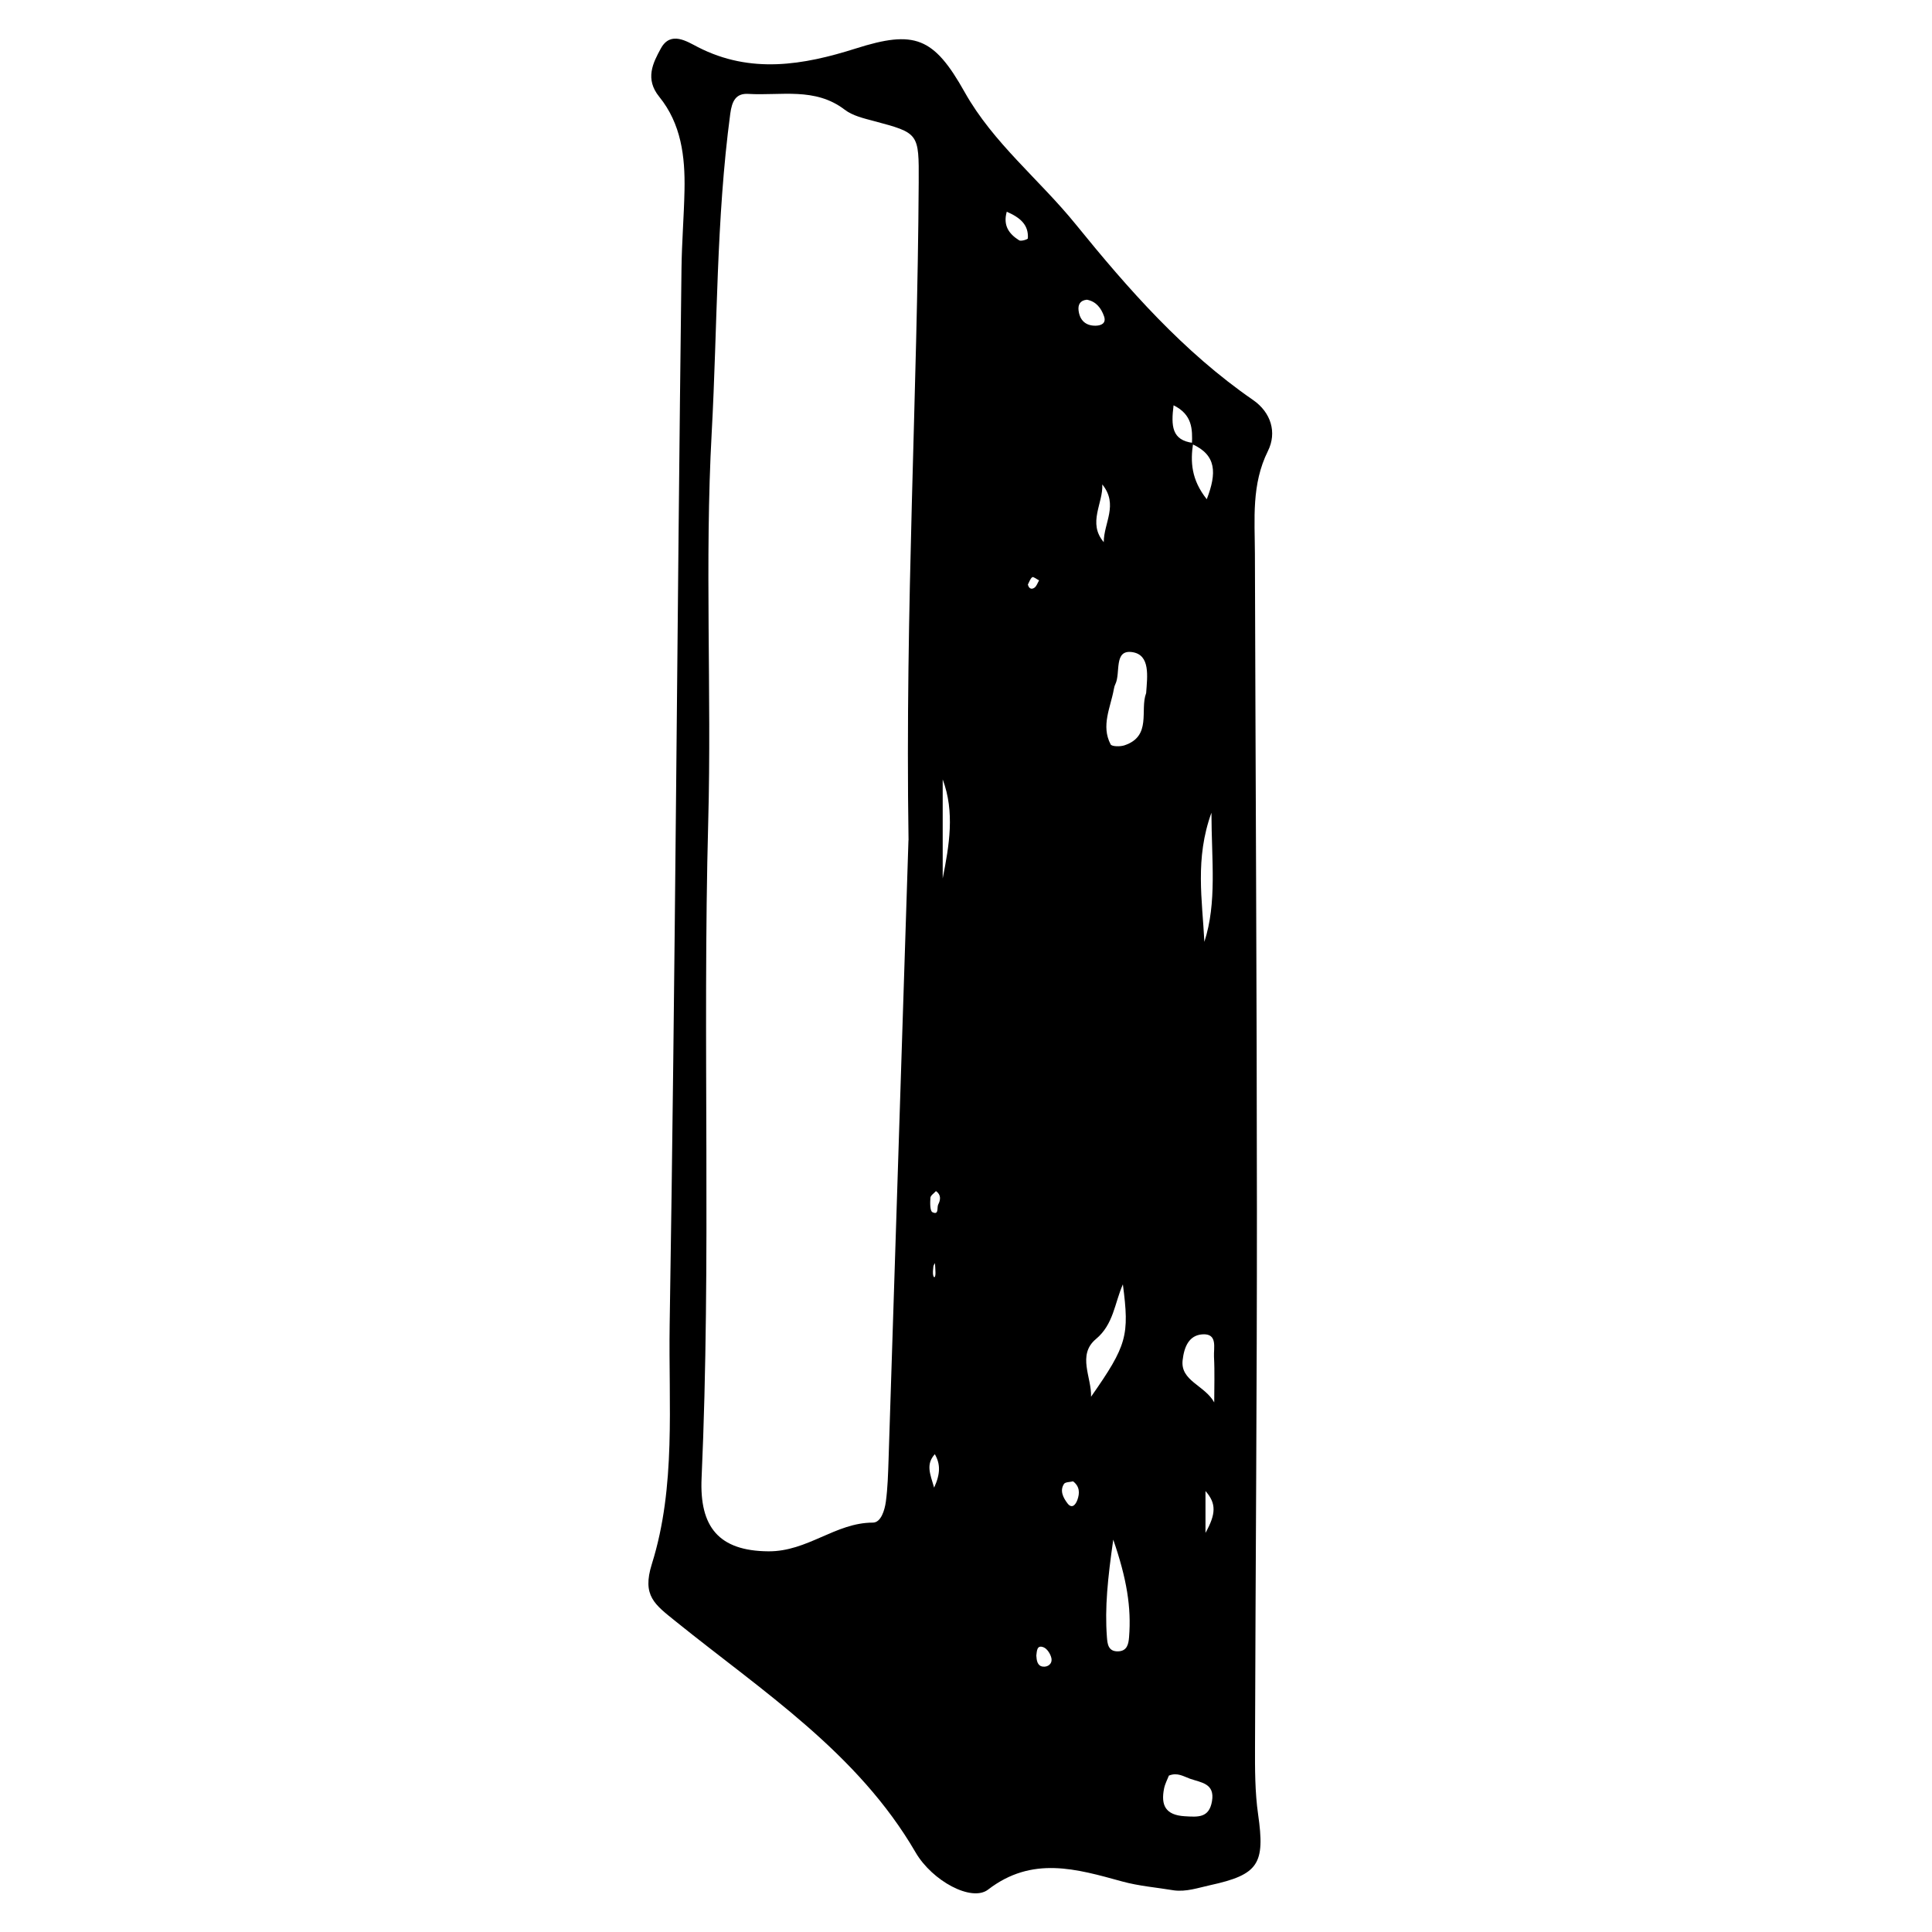 <svg xmlns="http://www.w3.org/2000/svg" id="Layer_1" data-name="Layer 1" viewBox="0 0 500 500"><path d="M303.74,489.21c-4.45-.74-9-1.1-13.32-2.29-11.84-3.25-23.29-6.68-34.71,2.11-4.24,3.26-14.45-2.22-18.76-9.64-15-25.81-39.61-41.66-61.98-59.7-5.54-4.47-8.86-6.67-6.27-14.93,6.31-20.11,4.28-41.31,4.61-62,1.46-91.08,1.93-182.17,3.06-273.25.08-6.74.64-13.51.78-20.29.18-8.78-.88-17.2-6.54-24.18-3.74-4.61-1.65-8.73.43-12.52,2.53-4.61,6.77-1.77,9.58-.33,13.66,7.01,27.29,4.66,40.85.36,15.2-4.83,20.17-3,28.18,11.28,7.4,13.2,19.35,22.63,28.74,34.21,13.57,16.74,27.87,33.03,45.88,45.46,4.68,3.23,6.25,8.43,3.87,13.22-4.3,8.64-3.4,17.61-3.37,26.58.16,56.65.5,113.31.52,169.96.02,46.22-.36,92.44-.49,138.67-.02,5.88-.03,11.84.8,17.63,1.83,12.79.18,15.58-12.44,18.33-3.07.67-6.14,1.77-9.44,1.32ZM308.79,114.63c-.76,4.89-.49,9.52,3.52,14.57,2.62-6.8,2.54-11.45-3.83-14.29.13-3.83.14-7.59-4.76-10.02-.67,5.36-.49,9.06,5.07,9.74ZM235.13,217.46c-.92-60.53,2.32-115.37,2.63-170.26.07-12.8.08-12.75-11.65-15.89-2.59-.69-5.45-1.35-7.5-2.92-7.67-5.88-16.52-3.58-24.95-4.09-3.21-.19-4.23,1.84-4.67,5.15-3.66,27.38-3.3,55-4.8,82.49-1.84,33.51,0,67.1-.9,100.67-1.51,56.62.81,113.3-1.72,169.95-.56,12.62,4.46,18.82,17.28,18.92,10.18.08,17.36-7.43,27.05-7.43,2.1,0,3.06-3.22,3.36-5.42.48-3.58.58-7.23.7-10.85,1.79-55.31,3.56-110.62,5.15-160.32ZM296.62,179.39c.31-4.36,1.12-9.92-3.59-10.62-4.88-.72-2.95,5.38-4.38,8.3-.2.4-.31.85-.39,1.29-.85,4.75-3.37,9.45-.83,14.29.3.57,2.47.61,3.55.25,7.17-2.37,3.97-9.1,5.63-13.5ZM282.36,361.48c9.34-13.35,9.96-15.82,8.24-29.09-2.16,4.89-2.39,10.33-6.98,14.16-4.93,4.12-1.05,9.99-1.26,14.93ZM288.11,398.46c-1.43,10.02-2.22,17.59-1.64,25.23.13,1.67.29,3.73,2.85,3.68,2.43-.05,2.74-1.96,2.88-3.67.62-7.7-.6-15.15-4.09-25.24ZM302.51,459.52c-.38.99-1.02,2.15-1.26,3.4-.84,4.28.38,6.82,5.35,7.12,3.46.21,6.31.48,7.06-3.88.8-4.66-2.85-4.82-5.72-5.84-1.66-.59-3.22-1.69-5.43-.8ZM314.24,362.94c0-3.94.15-7.89-.06-11.81-.12-2.32,1.02-6.1-3.04-5.8-3.45.26-4.69,3.25-5.08,6.71-.6,5.35,5.72,6.45,8.18,10.9ZM311.69,243.75c3.29-10.19,1.86-20.97,1.83-33.42-4.31,11.9-2.37,22.52-1.83,33.42ZM243.97,227.34c1.69-8.58,3.17-17.15,0-25.63v25.63ZM285.27,125.37c.26,4.87-3.87,9.96.38,14.94,0-5,3.87-9.7-.38-14.94ZM281.24,77.57c-1.76.19-2.27,1.34-2.11,2.75.3,2.57,1.84,4.02,4.45,3.97,1.38-.03,2.78-.6,2.15-2.42-.75-2.16-2.09-3.89-4.48-4.31ZM260.55,54.79c-1.02,3.6.6,5.77,3.21,7.41.49.31,2.24-.26,2.25-.5.22-3.47-1.9-5.35-5.46-6.91ZM277.71,383.37c-.81.21-2.02.15-2.35.67-1.16,1.78-.17,3.58.86,4.97,1.14,1.55,2.11.51,2.6-.82.66-1.81.6-3.52-1.11-4.82ZM311.98,396.71c2.73-4.91,2.84-7.62,0-10.83v10.83ZM268.2,428.46c.07,1.24.26,2.65,1.64,2.85,1.35.2,2.59-.74,2.25-2.23-.23-1.04-1.08-2.38-1.99-2.75-1.78-.72-1.75.95-1.9,2.12ZM241.93,376.34c-2.37,2.64-1.22,5.1-.18,8.66,1.68-3.67,1.62-6.16.18-8.66ZM266.02,151.29c.22.97.89,1.38,1.7.8.56-.4.81-1.24,1.19-1.89-.6-.3-1.5-1.01-1.75-.83-.55.4-.79,1.25-1.15,1.92ZM242.23,308.25c-.51.58-1.4,1.13-1.44,1.74-.09,1.28-.13,3.4.52,3.72,1.75.86,1.11-1.24,1.5-1.99.61-1.17.8-2.52-.59-3.47ZM241.98,326.87c-.15.29-.39.58-.42.88-.07.8-.23,1.66-.02,2.41.21.74.6.39.56-.87-.02-.81-.08-1.61-.13-2.42Z"></path></svg>